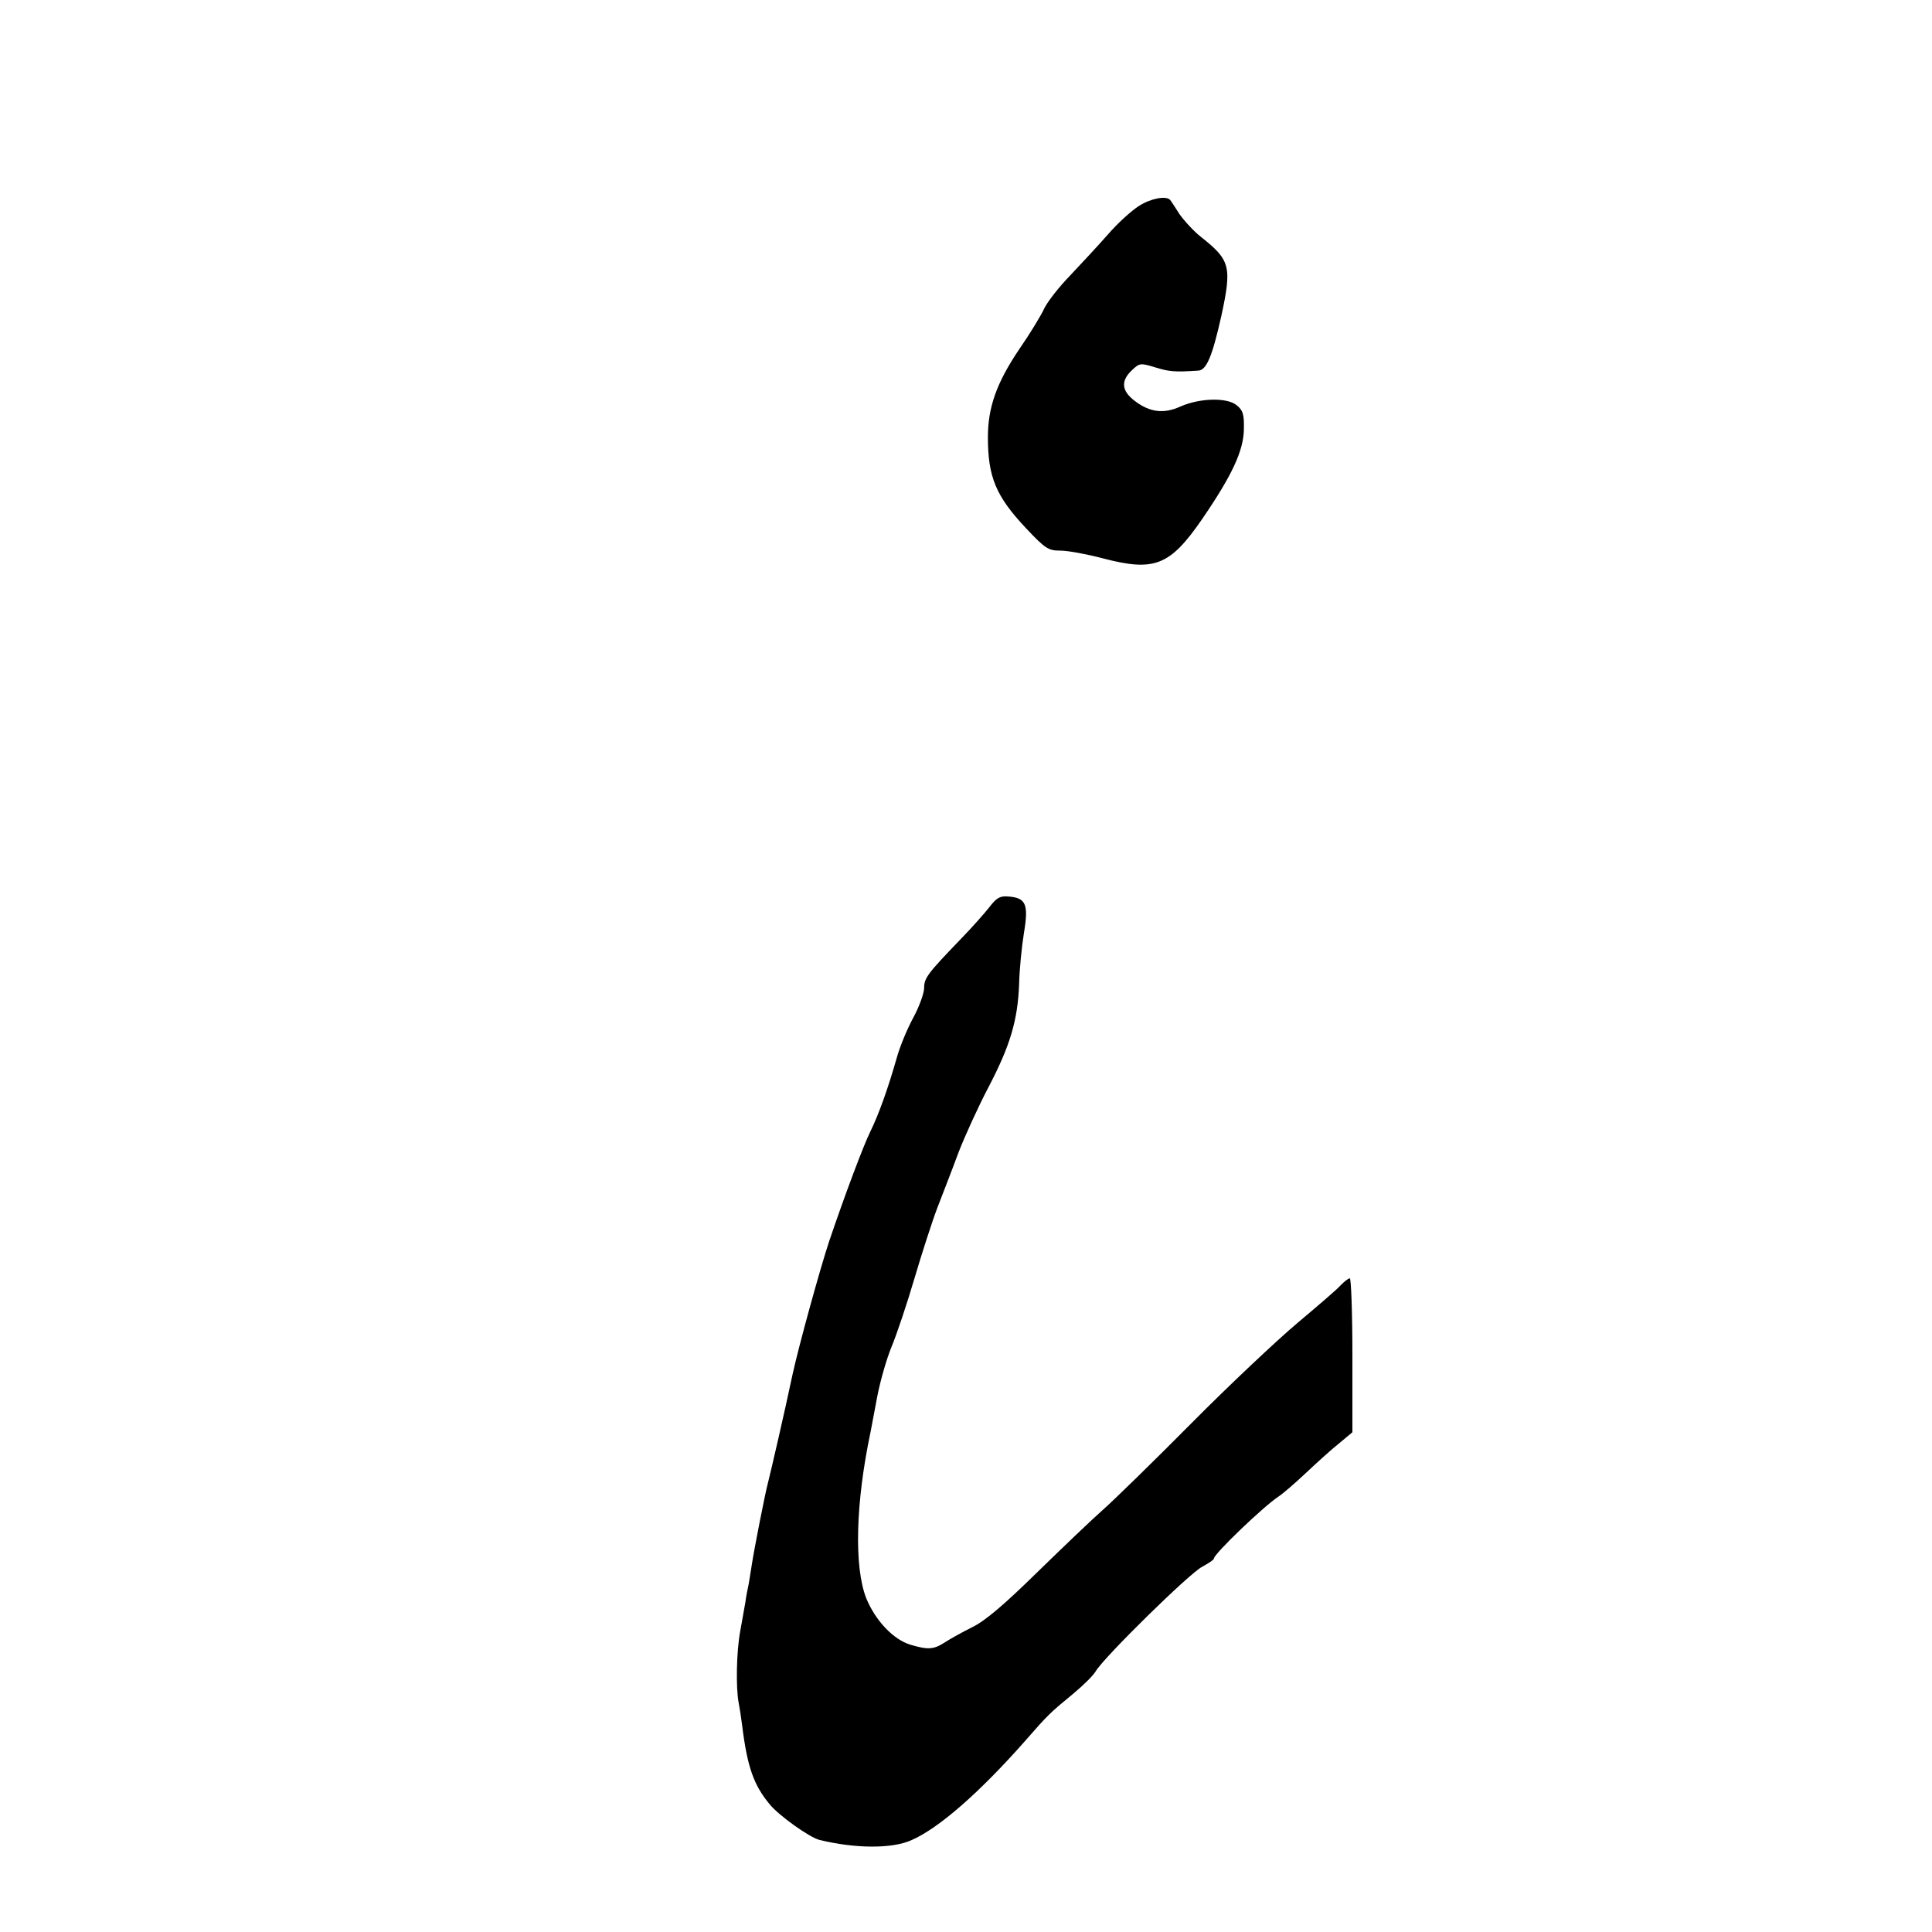 <?xml version="1.0" standalone="no"?>
<!DOCTYPE svg PUBLIC "-//W3C//DTD SVG 20010904//EN"
 "http://www.w3.org/TR/2001/REC-SVG-20010904/DTD/svg10.dtd">
<svg version="1.0" xmlns="http://www.w3.org/2000/svg"
 width="600pt" height="600pt" viewBox="0 0 600 600"
 preserveAspectRatio="xMidYMid meet">
<g transform="translate(0,600) scale(0.1,-0.1)"
fill="#000000" stroke="none">
<path d="M3538 5361 c-24 -15 -68 -55 -98 -90 -30 -34 -83 -91 -117 -127 -34
-35 -70 -81 -80 -102 -9 -20 -44 -78 -78 -127 -70 -104 -97 -180 -97 -273 0
-123 25 -183 117 -281 62 -66 71 -71 109 -71 22 0 82 -11 131 -24 160 -42 208
-23 307 120 94 137 130 214 131 281 1 47 -3 59 -23 75 -30 24 -113 22 -173 -4
-52 -24 -96 -19 -143 17 -41 31 -44 62 -9 95 24 23 27 23 73 9 42 -13 60 -15
133 -10 26 1 44 45 72 170 33 153 28 173 -63 245 -22 17 -52 50 -67 71 -14 22
-27 42 -29 44 -12 14 -60 5 -96 -18z"/>
<path d="M3072 3182 c-15 -19 -54 -63 -87 -97 -104 -108 -115 -122 -115 -153
0 -16 -15 -58 -34 -93 -19 -35 -42 -91 -51 -124 -27 -95 -56 -176 -82 -229
-21 -42 -80 -199 -128 -341 -27 -81 -94 -323 -114 -415 -22 -105 -68 -304 -76
-335 -8 -28 -43 -207 -50 -253 -3 -21 -8 -49 -10 -62 -3 -14 -8 -38 -10 -55
-3 -16 -10 -57 -16 -90 -12 -63 -14 -177 -5 -223 3 -15 8 -47 11 -72 16 -128
36 -184 85 -243 28 -35 125 -104 155 -111 110 -27 225 -28 285 -1 86 37 215
151 355 310 69 79 75 85 148 145 30 25 62 56 70 70 27 45 291 304 330 324 20
11 37 22 37 26 0 14 152 160 200 192 14 9 52 42 85 73 33 31 79 73 103 92 l42
35 0 239 c0 132 -4 239 -8 239 -5 0 -17 -10 -28 -21 -10 -12 -71 -64 -134
-117 -63 -53 -212 -193 -330 -312 -118 -119 -242 -240 -275 -269 -33 -29 -125
-117 -205 -195 -103 -101 -161 -150 -200 -169 -30 -15 -68 -36 -85 -47 -35
-23 -53 -24 -107 -8 -54 16 -110 76 -138 145 -38 98 -33 296 14 518 2 11 11
59 20 106 9 48 29 118 45 157 16 38 48 134 71 212 23 78 55 177 71 219 16 42
46 118 65 170 20 52 62 144 94 205 67 128 91 208 95 321 1 44 8 115 15 158 15
90 6 109 -50 113 -25 2 -36 -5 -58 -34z"/>
</g>
</svg>
